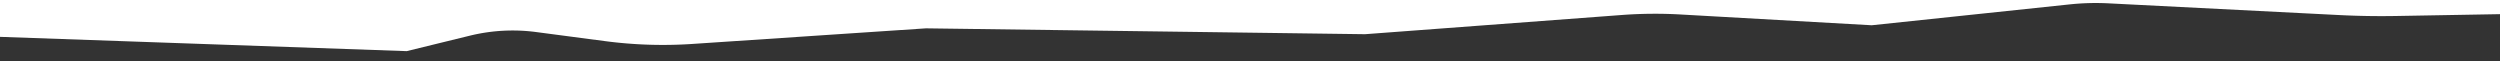 <svg xmlns="http://www.w3.org/2000/svg" xmlns:xlink="http://www.w3.org/1999/xlink" width="1640" height="40" viewBox="0 0 1640 40">
  <rect x="0" y="0" width="1640" height="40" fill="#333333" stroke="none"/>
  <defs>
    <clipPath id="clip-White-transparant">
      <rect width="1640" height="40"/>
    </clipPath>
  </defs>
  <g id="White-transparant" clip-path="url(#clip-White-transparant)">
    <path id="Path_19" data-name="Path 19" d="M2099.861,96.518q-18.639.326-37.212,1.934l-151.072,13.025a163.508,163.508,0,0,1-25.51.2l-130.173-9.091-125.24,11.505A294.642,294.642,0,0,1,1592.1,115.1l-168.6-6.637-287.7,14.011L982.254,117.66a290.234,290.234,0,0,0-57.052,3.855l-45.152,7.571a117.509,117.509,0,0,1-43.336-.829l-41.9-8.69L436.077,144.86,187.36,132.013q-24.816-1.283-49.671-.842l-59,1.039,6.072,146.671,2.263-3.546,3.25,52.322,58.992-1.046q24.855-.434,49.618-2.6l248.1-21.616L806.4,315.009l41.56-10.17a117.628,117.628,0,0,1,43.277-2.362l45.4,5.98a290.187,290.187,0,0,0,57.15,1.835l153.276-10.236,288.014,3.848,168.274-12.59a294.626,294.626,0,0,1,38.561-.355l125.562,7.078,129.772-13.682a164.336,164.336,0,0,1,25.51-.7l151.434,7.69q18.609.937,37.258.612l84.581-1.493-3.236-52.315-2.263,3.546-6.084-146.671Z" transform="translate(-539.62 -281.467)" fill="#fff"/>
  </g>
</svg>
